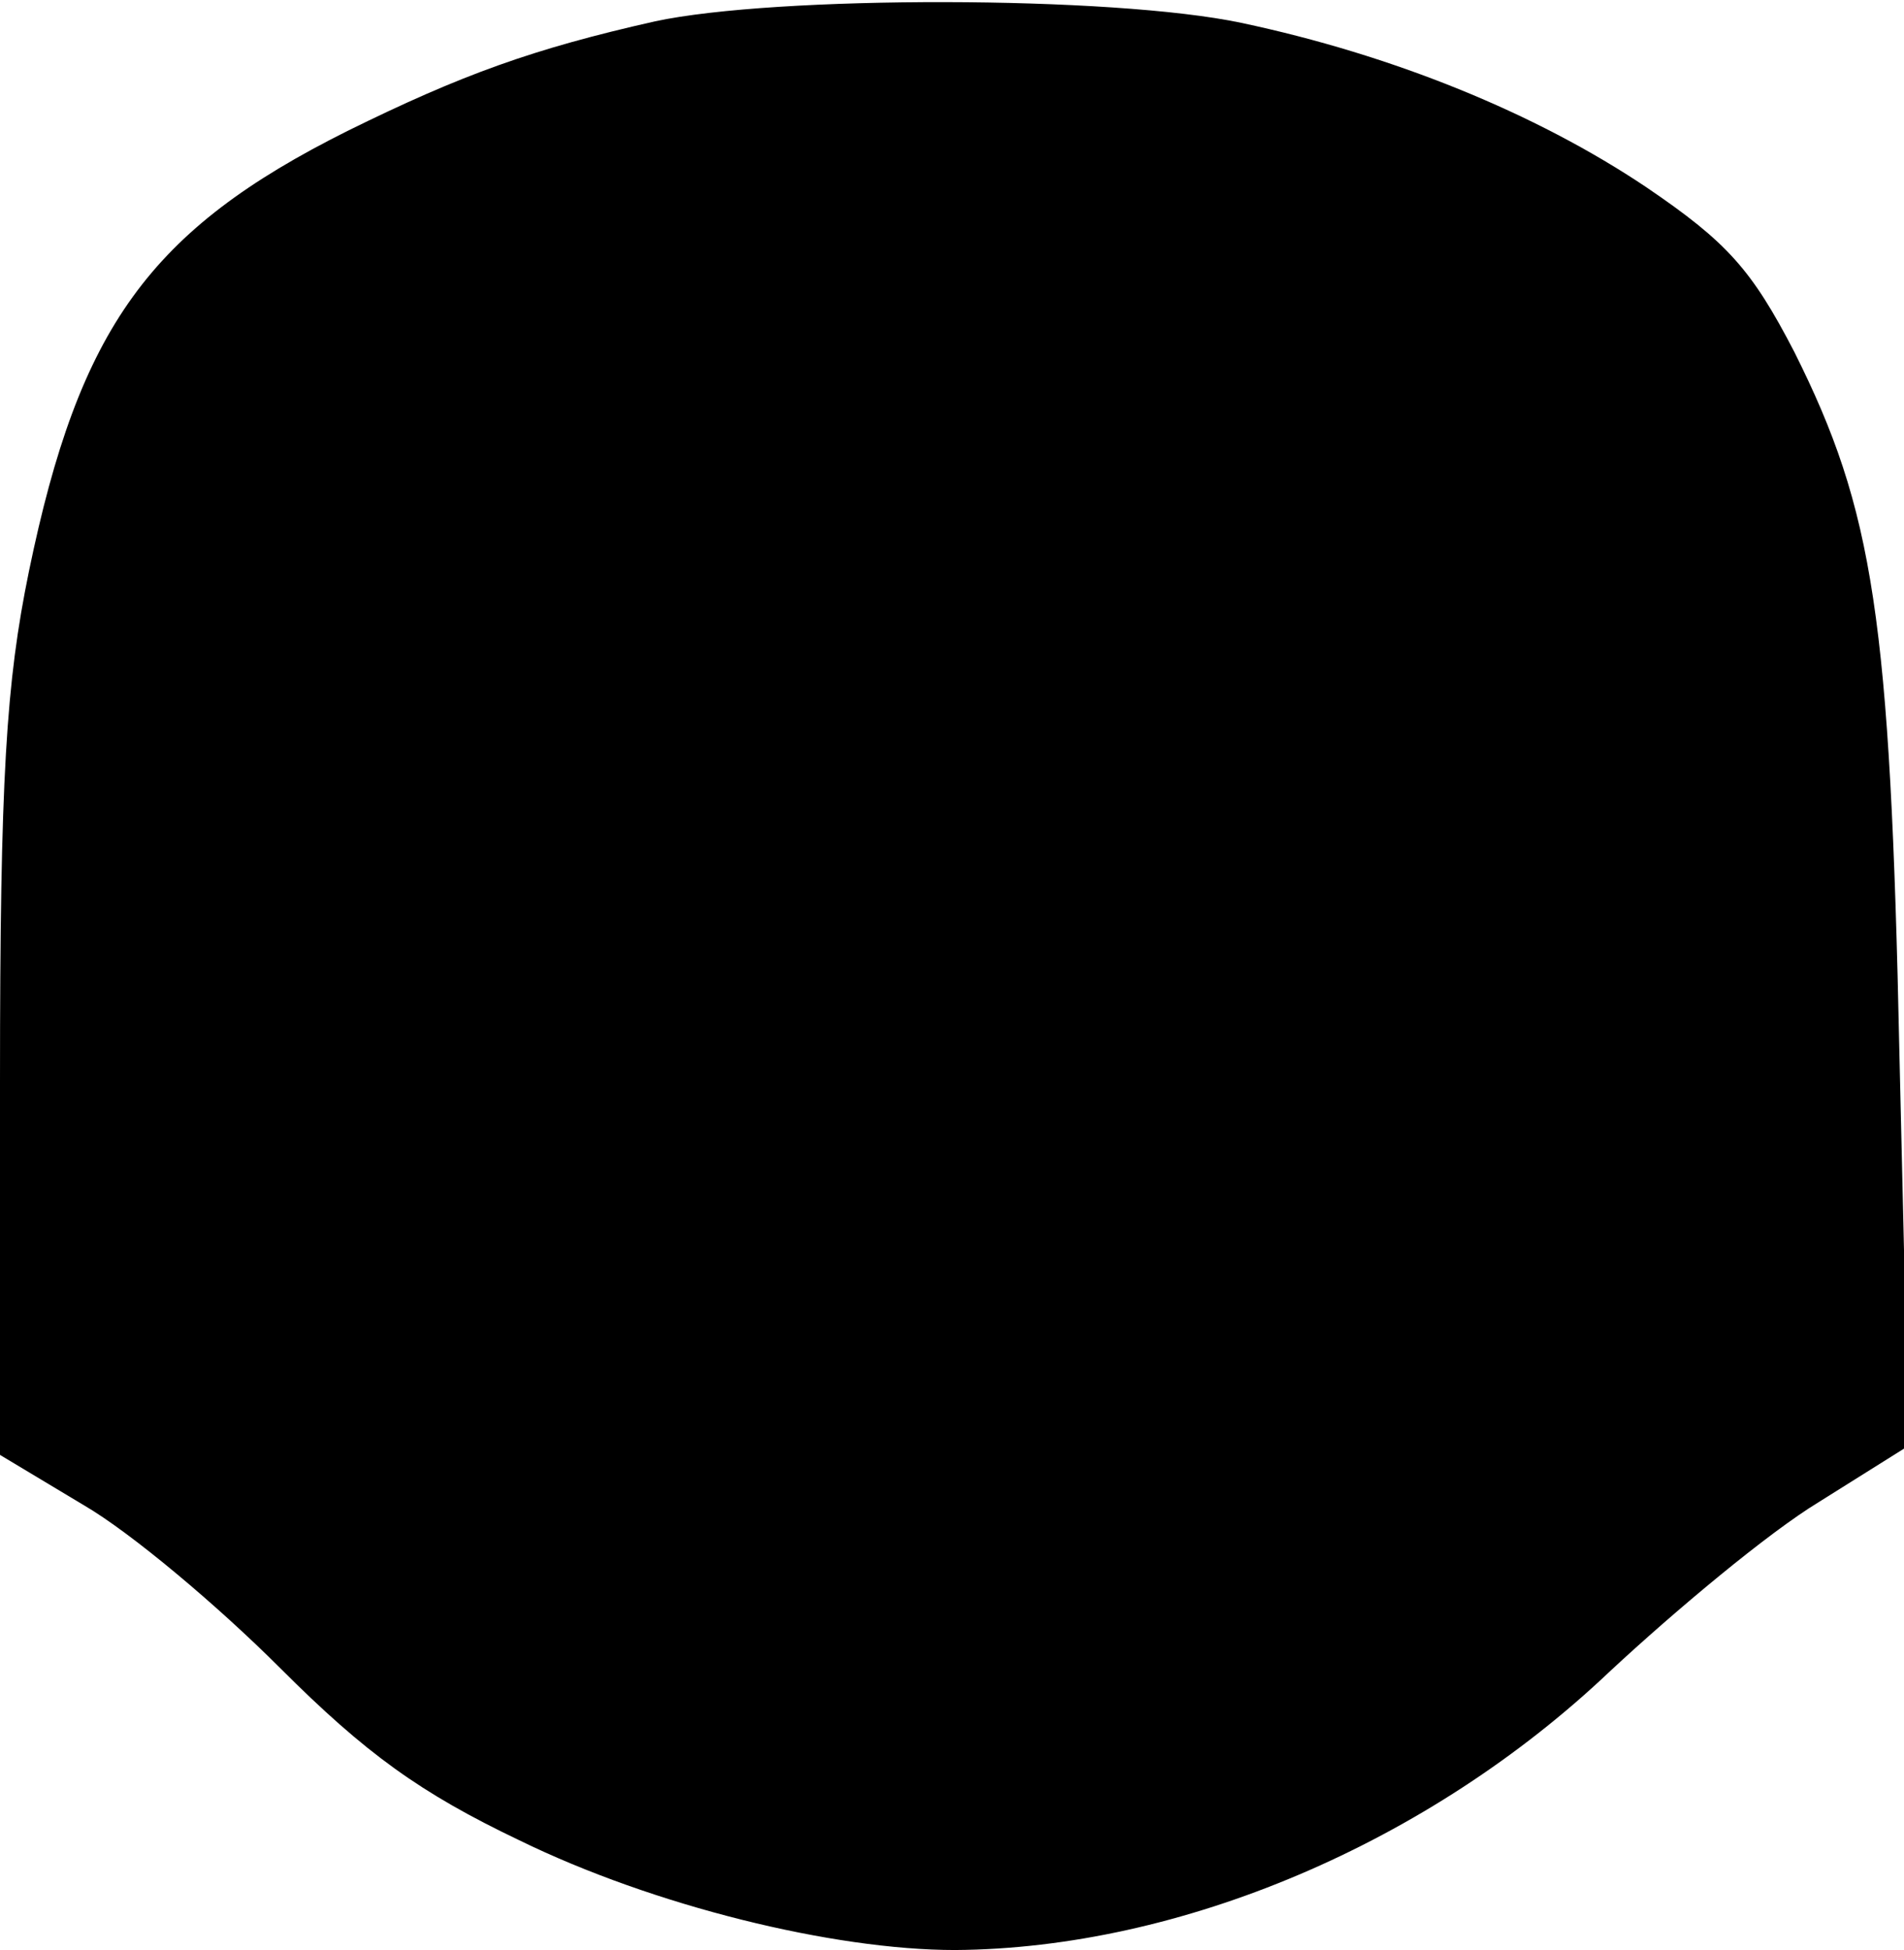 <?xml version="1.0" encoding="UTF-8" standalone="yes"?>
<svg version="1.0" xmlns="http://www.w3.org/2000/svg" width="32.925mm" height="33.716mm" viewBox="0 0 125 128" preserveAspectRatio="xMidYMid meet">
  <g transform="translate(0,128) scale(0.1,-0.1)" fill="#000000" stroke="none">
    <path d="M430 1266 c-80 -18 -127 -35 -202 -72 -130 -65 -176 -129 -209 -289
-15 -73 -19 -135 -19 -335 l0 -245 55 -33 c31 -18 88 -66 129 -107 56 -56 92
-82 157 -113 88 -43 206 -72 286 -72 148 1 311 70 430 183 43 40 104 91 137
111 l59 37 -6 257 c-6 287 -17 357 -69 461 -28 54 -44 72 -97 108 -73 49 -167
87 -266 108 -85 18 -306 18 -385 1z"/>
  </g>
</svg>